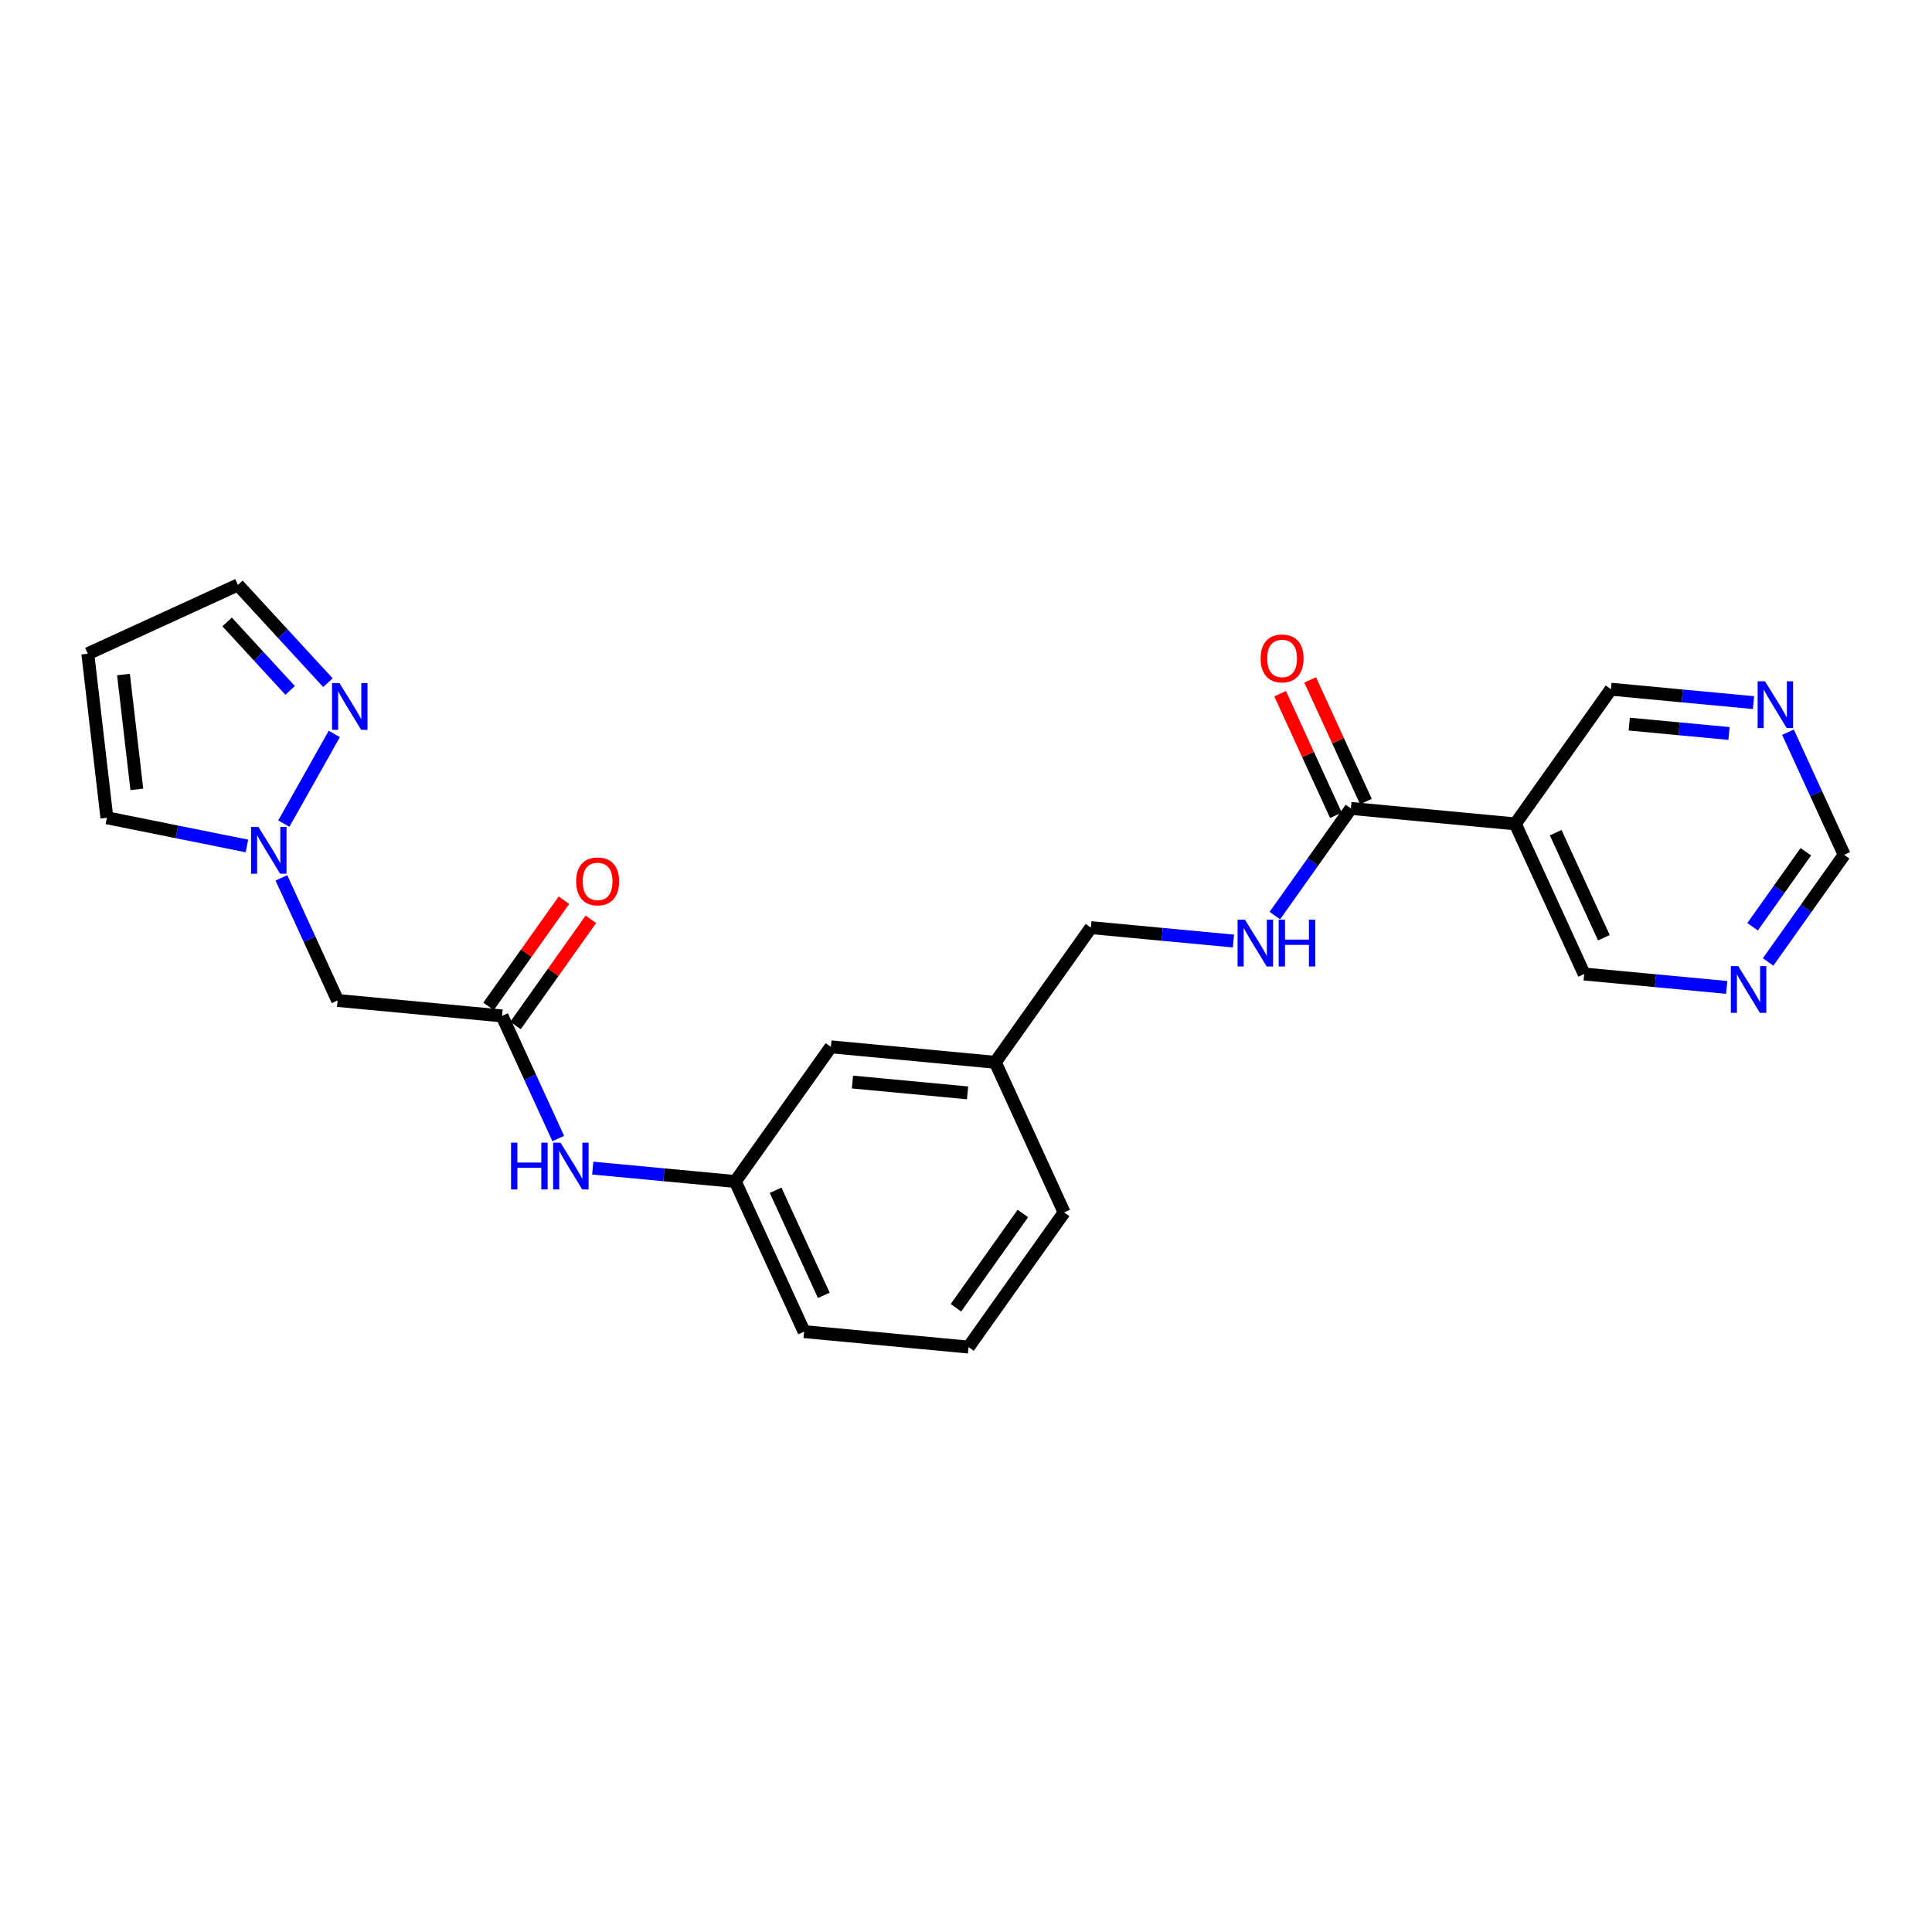 <?xml version='1.0' encoding='iso-8859-1'?>
<svg version='1.1' baseProfile='full'
              xmlns='http://www.w3.org/2000/svg'
                      xmlns:rdkit='http://www.rdkit.org/xml'
                      xmlns:xlink='http://www.w3.org/1999/xlink'
                  xml:space='preserve'
width='300px' height='300px' viewBox='0 0 300 300'>
<!-- END OF HEADER -->
<rect style='opacity:1.0;fill:#FFFFFF;stroke:none' width='300' height='300' x='0' y='0'> </rect>
<rect style='opacity:1.0;fill:#FFFFFF;stroke:none' width='300' height='300' x='0' y='0'> </rect>
<path class='bond-0 atom-0 atom-1' d='M 87.567,139.783 L 81.716,148.025' style='fill:none;fill-rule:evenodd;stroke:#FF0000;stroke-width:2.0px;stroke-linecap:butt;stroke-linejoin:miter;stroke-opacity:1' />
<path class='bond-0 atom-0 atom-1' d='M 81.716,148.025 L 75.865,156.268' style='fill:none;fill-rule:evenodd;stroke:#000000;stroke-width:2.0px;stroke-linecap:butt;stroke-linejoin:miter;stroke-opacity:1' />
<path class='bond-0 atom-0 atom-1' d='M 91.749,142.752 L 85.898,150.994' style='fill:none;fill-rule:evenodd;stroke:#FF0000;stroke-width:2.0px;stroke-linecap:butt;stroke-linejoin:miter;stroke-opacity:1' />
<path class='bond-0 atom-0 atom-1' d='M 85.898,150.994 L 80.047,159.237' style='fill:none;fill-rule:evenodd;stroke:#000000;stroke-width:2.0px;stroke-linecap:butt;stroke-linejoin:miter;stroke-opacity:1' />
<path class='bond-1 atom-1 atom-2' d='M 77.956,157.752 L 52.424,155.352' style='fill:none;fill-rule:evenodd;stroke:#000000;stroke-width:2.0px;stroke-linecap:butt;stroke-linejoin:miter;stroke-opacity:1' />
<path class='bond-7 atom-1 atom-8' d='M 77.956,157.752 L 82.32,167.271' style='fill:none;fill-rule:evenodd;stroke:#000000;stroke-width:2.0px;stroke-linecap:butt;stroke-linejoin:miter;stroke-opacity:1' />
<path class='bond-7 atom-1 atom-8' d='M 82.32,167.271 L 86.684,176.791' style='fill:none;fill-rule:evenodd;stroke:#0000FF;stroke-width:2.0px;stroke-linecap:butt;stroke-linejoin:miter;stroke-opacity:1' />
<path class='bond-2 atom-2 atom-3' d='M 52.424,155.352 L 48.06,145.833' style='fill:none;fill-rule:evenodd;stroke:#000000;stroke-width:2.0px;stroke-linecap:butt;stroke-linejoin:miter;stroke-opacity:1' />
<path class='bond-2 atom-2 atom-3' d='M 48.06,145.833 L 43.696,136.313' style='fill:none;fill-rule:evenodd;stroke:#0000FF;stroke-width:2.0px;stroke-linecap:butt;stroke-linejoin:miter;stroke-opacity:1' />
<path class='bond-3 atom-3 atom-4' d='M 38.342,131.358 L 27.47,129.172' style='fill:none;fill-rule:evenodd;stroke:#0000FF;stroke-width:2.0px;stroke-linecap:butt;stroke-linejoin:miter;stroke-opacity:1' />
<path class='bond-3 atom-3 atom-4' d='M 27.47,129.172 L 16.597,126.985' style='fill:none;fill-rule:evenodd;stroke:#000000;stroke-width:2.0px;stroke-linecap:butt;stroke-linejoin:miter;stroke-opacity:1' />
<path class='bond-24 atom-7 atom-3' d='M 51.91,113.965 L 44.073,127.891' style='fill:none;fill-rule:evenodd;stroke:#0000FF;stroke-width:2.0px;stroke-linecap:butt;stroke-linejoin:miter;stroke-opacity:1' />
<path class='bond-4 atom-4 atom-5' d='M 16.597,126.985 L 13.636,101.513' style='fill:none;fill-rule:evenodd;stroke:#000000;stroke-width:2.0px;stroke-linecap:butt;stroke-linejoin:miter;stroke-opacity:1' />
<path class='bond-4 atom-4 atom-5' d='M 21.247,122.572 L 19.175,104.742' style='fill:none;fill-rule:evenodd;stroke:#000000;stroke-width:2.0px;stroke-linecap:butt;stroke-linejoin:miter;stroke-opacity:1' />
<path class='bond-5 atom-5 atom-6' d='M 13.636,101.513 L 36.947,90.826' style='fill:none;fill-rule:evenodd;stroke:#000000;stroke-width:2.0px;stroke-linecap:butt;stroke-linejoin:miter;stroke-opacity:1' />
<path class='bond-6 atom-6 atom-7' d='M 36.947,90.826 L 43.933,98.415' style='fill:none;fill-rule:evenodd;stroke:#000000;stroke-width:2.0px;stroke-linecap:butt;stroke-linejoin:miter;stroke-opacity:1' />
<path class='bond-6 atom-6 atom-7' d='M 43.933,98.415 L 50.919,106.005' style='fill:none;fill-rule:evenodd;stroke:#0000FF;stroke-width:2.0px;stroke-linecap:butt;stroke-linejoin:miter;stroke-opacity:1' />
<path class='bond-6 atom-6 atom-7' d='M 35.27,96.576 L 40.16,101.889' style='fill:none;fill-rule:evenodd;stroke:#000000;stroke-width:2.0px;stroke-linecap:butt;stroke-linejoin:miter;stroke-opacity:1' />
<path class='bond-6 atom-6 atom-7' d='M 40.16,101.889 L 45.05,107.201' style='fill:none;fill-rule:evenodd;stroke:#0000FF;stroke-width:2.0px;stroke-linecap:butt;stroke-linejoin:miter;stroke-opacity:1' />
<path class='bond-8 atom-8 atom-9' d='M 92.038,181.382 L 103.106,182.423' style='fill:none;fill-rule:evenodd;stroke:#0000FF;stroke-width:2.0px;stroke-linecap:butt;stroke-linejoin:miter;stroke-opacity:1' />
<path class='bond-8 atom-8 atom-9' d='M 103.106,182.423 L 114.174,183.463' style='fill:none;fill-rule:evenodd;stroke:#000000;stroke-width:2.0px;stroke-linecap:butt;stroke-linejoin:miter;stroke-opacity:1' />
<path class='bond-9 atom-9 atom-10' d='M 114.174,183.463 L 124.861,206.774' style='fill:none;fill-rule:evenodd;stroke:#000000;stroke-width:2.0px;stroke-linecap:butt;stroke-linejoin:miter;stroke-opacity:1' />
<path class='bond-9 atom-9 atom-10' d='M 120.439,184.822 L 127.92,201.14' style='fill:none;fill-rule:evenodd;stroke:#000000;stroke-width:2.0px;stroke-linecap:butt;stroke-linejoin:miter;stroke-opacity:1' />
<path class='bond-25 atom-24 atom-9' d='M 129.018,162.553 L 114.174,183.463' style='fill:none;fill-rule:evenodd;stroke:#000000;stroke-width:2.0px;stroke-linecap:butt;stroke-linejoin:miter;stroke-opacity:1' />
<path class='bond-10 atom-10 atom-11' d='M 124.861,206.774 L 150.392,209.174' style='fill:none;fill-rule:evenodd;stroke:#000000;stroke-width:2.0px;stroke-linecap:butt;stroke-linejoin:miter;stroke-opacity:1' />
<path class='bond-11 atom-11 atom-12' d='M 150.392,209.174 L 165.237,188.264' style='fill:none;fill-rule:evenodd;stroke:#000000;stroke-width:2.0px;stroke-linecap:butt;stroke-linejoin:miter;stroke-opacity:1' />
<path class='bond-11 atom-11 atom-12' d='M 148.437,203.069 L 158.828,188.431' style='fill:none;fill-rule:evenodd;stroke:#000000;stroke-width:2.0px;stroke-linecap:butt;stroke-linejoin:miter;stroke-opacity:1' />
<path class='bond-12 atom-12 atom-13' d='M 165.237,188.264 L 154.55,164.953' style='fill:none;fill-rule:evenodd;stroke:#000000;stroke-width:2.0px;stroke-linecap:butt;stroke-linejoin:miter;stroke-opacity:1' />
<path class='bond-13 atom-13 atom-14' d='M 154.55,164.953 L 169.394,144.042' style='fill:none;fill-rule:evenodd;stroke:#000000;stroke-width:2.0px;stroke-linecap:butt;stroke-linejoin:miter;stroke-opacity:1' />
<path class='bond-23 atom-13 atom-24' d='M 154.55,164.953 L 129.018,162.553' style='fill:none;fill-rule:evenodd;stroke:#000000;stroke-width:2.0px;stroke-linecap:butt;stroke-linejoin:miter;stroke-opacity:1' />
<path class='bond-23 atom-13 atom-24' d='M 150.24,169.699 L 132.368,168.019' style='fill:none;fill-rule:evenodd;stroke:#000000;stroke-width:2.0px;stroke-linecap:butt;stroke-linejoin:miter;stroke-opacity:1' />
<path class='bond-14 atom-14 atom-15' d='M 169.394,144.042 L 180.462,145.083' style='fill:none;fill-rule:evenodd;stroke:#000000;stroke-width:2.0px;stroke-linecap:butt;stroke-linejoin:miter;stroke-opacity:1' />
<path class='bond-14 atom-14 atom-15' d='M 180.462,145.083 L 191.53,146.123' style='fill:none;fill-rule:evenodd;stroke:#0000FF;stroke-width:2.0px;stroke-linecap:butt;stroke-linejoin:miter;stroke-opacity:1' />
<path class='bond-15 atom-15 atom-16' d='M 197.958,142.17 L 203.864,133.851' style='fill:none;fill-rule:evenodd;stroke:#0000FF;stroke-width:2.0px;stroke-linecap:butt;stroke-linejoin:miter;stroke-opacity:1' />
<path class='bond-15 atom-15 atom-16' d='M 203.864,133.851 L 209.77,125.532' style='fill:none;fill-rule:evenodd;stroke:#000000;stroke-width:2.0px;stroke-linecap:butt;stroke-linejoin:miter;stroke-opacity:1' />
<path class='bond-16 atom-16 atom-17' d='M 212.101,124.463 L 207.772,115.021' style='fill:none;fill-rule:evenodd;stroke:#000000;stroke-width:2.0px;stroke-linecap:butt;stroke-linejoin:miter;stroke-opacity:1' />
<path class='bond-16 atom-16 atom-17' d='M 207.772,115.021 L 203.443,105.578' style='fill:none;fill-rule:evenodd;stroke:#FF0000;stroke-width:2.0px;stroke-linecap:butt;stroke-linejoin:miter;stroke-opacity:1' />
<path class='bond-16 atom-16 atom-17' d='M 207.439,126.6 L 203.11,117.158' style='fill:none;fill-rule:evenodd;stroke:#000000;stroke-width:2.0px;stroke-linecap:butt;stroke-linejoin:miter;stroke-opacity:1' />
<path class='bond-16 atom-16 atom-17' d='M 203.11,117.158 L 198.781,107.716' style='fill:none;fill-rule:evenodd;stroke:#FF0000;stroke-width:2.0px;stroke-linecap:butt;stroke-linejoin:miter;stroke-opacity:1' />
<path class='bond-17 atom-16 atom-18' d='M 209.77,125.532 L 235.301,127.932' style='fill:none;fill-rule:evenodd;stroke:#000000;stroke-width:2.0px;stroke-linecap:butt;stroke-linejoin:miter;stroke-opacity:1' />
<path class='bond-18 atom-18 atom-19' d='M 235.301,127.932 L 245.988,151.243' style='fill:none;fill-rule:evenodd;stroke:#000000;stroke-width:2.0px;stroke-linecap:butt;stroke-linejoin:miter;stroke-opacity:1' />
<path class='bond-18 atom-18 atom-19' d='M 241.566,129.291 L 249.047,145.609' style='fill:none;fill-rule:evenodd;stroke:#000000;stroke-width:2.0px;stroke-linecap:butt;stroke-linejoin:miter;stroke-opacity:1' />
<path class='bond-26 atom-23 atom-18' d='M 250.145,107.021 L 235.301,127.932' style='fill:none;fill-rule:evenodd;stroke:#000000;stroke-width:2.0px;stroke-linecap:butt;stroke-linejoin:miter;stroke-opacity:1' />
<path class='bond-19 atom-19 atom-20' d='M 245.988,151.243 L 257.056,152.283' style='fill:none;fill-rule:evenodd;stroke:#000000;stroke-width:2.0px;stroke-linecap:butt;stroke-linejoin:miter;stroke-opacity:1' />
<path class='bond-19 atom-19 atom-20' d='M 257.056,152.283 L 268.124,153.324' style='fill:none;fill-rule:evenodd;stroke:#0000FF;stroke-width:2.0px;stroke-linecap:butt;stroke-linejoin:miter;stroke-opacity:1' />
<path class='bond-20 atom-20 atom-21' d='M 274.552,149.371 L 280.458,141.051' style='fill:none;fill-rule:evenodd;stroke:#0000FF;stroke-width:2.0px;stroke-linecap:butt;stroke-linejoin:miter;stroke-opacity:1' />
<path class='bond-20 atom-20 atom-21' d='M 280.458,141.051 L 286.364,132.732' style='fill:none;fill-rule:evenodd;stroke:#000000;stroke-width:2.0px;stroke-linecap:butt;stroke-linejoin:miter;stroke-opacity:1' />
<path class='bond-20 atom-20 atom-21' d='M 272.142,143.906 L 276.276,138.083' style='fill:none;fill-rule:evenodd;stroke:#0000FF;stroke-width:2.0px;stroke-linecap:butt;stroke-linejoin:miter;stroke-opacity:1' />
<path class='bond-20 atom-20 atom-21' d='M 276.276,138.083 L 280.41,132.259' style='fill:none;fill-rule:evenodd;stroke:#000000;stroke-width:2.0px;stroke-linecap:butt;stroke-linejoin:miter;stroke-opacity:1' />
<path class='bond-21 atom-21 atom-22' d='M 286.364,132.732 L 281.999,123.213' style='fill:none;fill-rule:evenodd;stroke:#000000;stroke-width:2.0px;stroke-linecap:butt;stroke-linejoin:miter;stroke-opacity:1' />
<path class='bond-21 atom-21 atom-22' d='M 281.999,123.213 L 277.635,113.694' style='fill:none;fill-rule:evenodd;stroke:#0000FF;stroke-width:2.0px;stroke-linecap:butt;stroke-linejoin:miter;stroke-opacity:1' />
<path class='bond-22 atom-22 atom-23' d='M 272.281,109.102 L 261.213,108.062' style='fill:none;fill-rule:evenodd;stroke:#0000FF;stroke-width:2.0px;stroke-linecap:butt;stroke-linejoin:miter;stroke-opacity:1' />
<path class='bond-22 atom-22 atom-23' d='M 261.213,108.062 L 250.145,107.021' style='fill:none;fill-rule:evenodd;stroke:#000000;stroke-width:2.0px;stroke-linecap:butt;stroke-linejoin:miter;stroke-opacity:1' />
<path class='bond-22 atom-22 atom-23' d='M 268.481,113.896 L 260.733,113.168' style='fill:none;fill-rule:evenodd;stroke:#0000FF;stroke-width:2.0px;stroke-linecap:butt;stroke-linejoin:miter;stroke-opacity:1' />
<path class='bond-22 atom-22 atom-23' d='M 260.733,113.168 L 252.986,112.44' style='fill:none;fill-rule:evenodd;stroke:#000000;stroke-width:2.0px;stroke-linecap:butt;stroke-linejoin:miter;stroke-opacity:1' />
<path  class='atom-0' d='M 89.466 136.862
Q 89.466 135.118, 90.328 134.144
Q 91.19 133.169, 92.8 133.169
Q 94.41 133.169, 95.272 134.144
Q 96.134 135.118, 96.134 136.862
Q 96.134 138.626, 95.262 139.631
Q 94.39 140.626, 92.8 140.626
Q 91.2 140.626, 90.328 139.631
Q 89.466 138.636, 89.466 136.862
M 92.8 139.806
Q 93.908 139.806, 94.503 139.067
Q 95.108 138.319, 95.108 136.862
Q 95.108 135.436, 94.503 134.718
Q 93.908 133.99, 92.8 133.99
Q 91.692 133.99, 91.087 134.708
Q 90.492 135.426, 90.492 136.862
Q 90.492 138.329, 91.087 139.067
Q 91.692 139.806, 92.8 139.806
' fill='#FF0000'/>
<path  class='atom-3' d='M 40.132 128.41
L 42.512 132.256
Q 42.748 132.636, 43.127 133.323
Q 43.507 134.01, 43.527 134.051
L 43.527 128.41
L 44.492 128.41
L 44.492 135.672
L 43.497 135.672
L 40.943 131.467
Q 40.645 130.974, 40.327 130.41
Q 40.019 129.846, 39.927 129.671
L 39.927 135.672
L 38.983 135.672
L 38.983 128.41
L 40.132 128.41
' fill='#0000FF'/>
<path  class='atom-7' d='M 52.709 106.062
L 55.089 109.909
Q 55.325 110.288, 55.705 110.975
Q 56.084 111.663, 56.105 111.704
L 56.105 106.062
L 57.069 106.062
L 57.069 113.324
L 56.074 113.324
L 53.52 109.119
Q 53.222 108.626, 52.904 108.062
Q 52.596 107.498, 52.504 107.324
L 52.504 113.324
L 51.56 113.324
L 51.56 106.062
L 52.709 106.062
' fill='#0000FF'/>
<path  class='atom-8' d='M 79.355 177.432
L 80.339 177.432
L 80.339 180.519
L 84.052 180.519
L 84.052 177.432
L 85.037 177.432
L 85.037 184.694
L 84.052 184.694
L 84.052 181.34
L 80.339 181.34
L 80.339 184.694
L 79.355 184.694
L 79.355 177.432
' fill='#0000FF'/>
<path  class='atom-8' d='M 87.037 177.432
L 89.417 181.278
Q 89.653 181.658, 90.033 182.345
Q 90.412 183.032, 90.433 183.073
L 90.433 177.432
L 91.397 177.432
L 91.397 184.694
L 90.402 184.694
L 87.848 180.489
Q 87.55 179.996, 87.232 179.432
Q 86.925 178.868, 86.832 178.693
L 86.832 184.694
L 85.889 184.694
L 85.889 177.432
L 87.037 177.432
' fill='#0000FF'/>
<path  class='atom-15' d='M 193.32 142.811
L 195.7 146.658
Q 195.936 147.037, 196.315 147.724
Q 196.695 148.412, 196.715 148.453
L 196.715 142.811
L 197.68 142.811
L 197.68 150.073
L 196.685 150.073
L 194.13 145.868
Q 193.833 145.375, 193.515 144.811
Q 193.207 144.247, 193.115 144.073
L 193.115 150.073
L 192.171 150.073
L 192.171 142.811
L 193.32 142.811
' fill='#0000FF'/>
<path  class='atom-15' d='M 198.551 142.811
L 199.536 142.811
L 199.536 145.899
L 203.249 145.899
L 203.249 142.811
L 204.234 142.811
L 204.234 150.073
L 203.249 150.073
L 203.249 146.719
L 199.536 146.719
L 199.536 150.073
L 198.551 150.073
L 198.551 142.811
' fill='#0000FF'/>
<path  class='atom-17' d='M 195.749 102.241
Q 195.749 100.497, 196.611 99.523
Q 197.472 98.549, 199.083 98.549
Q 200.693 98.549, 201.555 99.523
Q 202.416 100.497, 202.416 102.241
Q 202.416 104.006, 201.544 105.011
Q 200.673 106.006, 199.083 106.006
Q 197.482 106.006, 196.611 105.011
Q 195.749 104.016, 195.749 102.241
M 199.083 105.185
Q 200.19 105.185, 200.785 104.447
Q 201.391 103.698, 201.391 102.241
Q 201.391 100.815, 200.785 100.097
Q 200.19 99.369, 199.083 99.369
Q 197.975 99.369, 197.37 100.087
Q 196.775 100.805, 196.775 102.241
Q 196.775 103.708, 197.37 104.447
Q 197.975 105.185, 199.083 105.185
' fill='#FF0000'/>
<path  class='atom-20' d='M 269.914 150.012
L 272.294 153.858
Q 272.53 154.238, 272.909 154.925
Q 273.289 155.612, 273.309 155.653
L 273.309 150.012
L 274.273 150.012
L 274.273 157.274
L 273.278 157.274
L 270.724 153.069
Q 270.427 152.576, 270.109 152.012
Q 269.801 151.448, 269.709 151.273
L 269.709 157.274
L 268.765 157.274
L 268.765 150.012
L 269.914 150.012
' fill='#0000FF'/>
<path  class='atom-22' d='M 274.071 105.79
L 276.451 109.637
Q 276.687 110.016, 277.067 110.704
Q 277.446 111.391, 277.467 111.432
L 277.467 105.79
L 278.431 105.79
L 278.431 113.053
L 277.436 113.053
L 274.882 108.847
Q 274.584 108.355, 274.266 107.79
Q 273.958 107.226, 273.866 107.052
L 273.866 113.053
L 272.922 113.053
L 272.922 105.79
L 274.071 105.79
' fill='#0000FF'/>
</svg>
